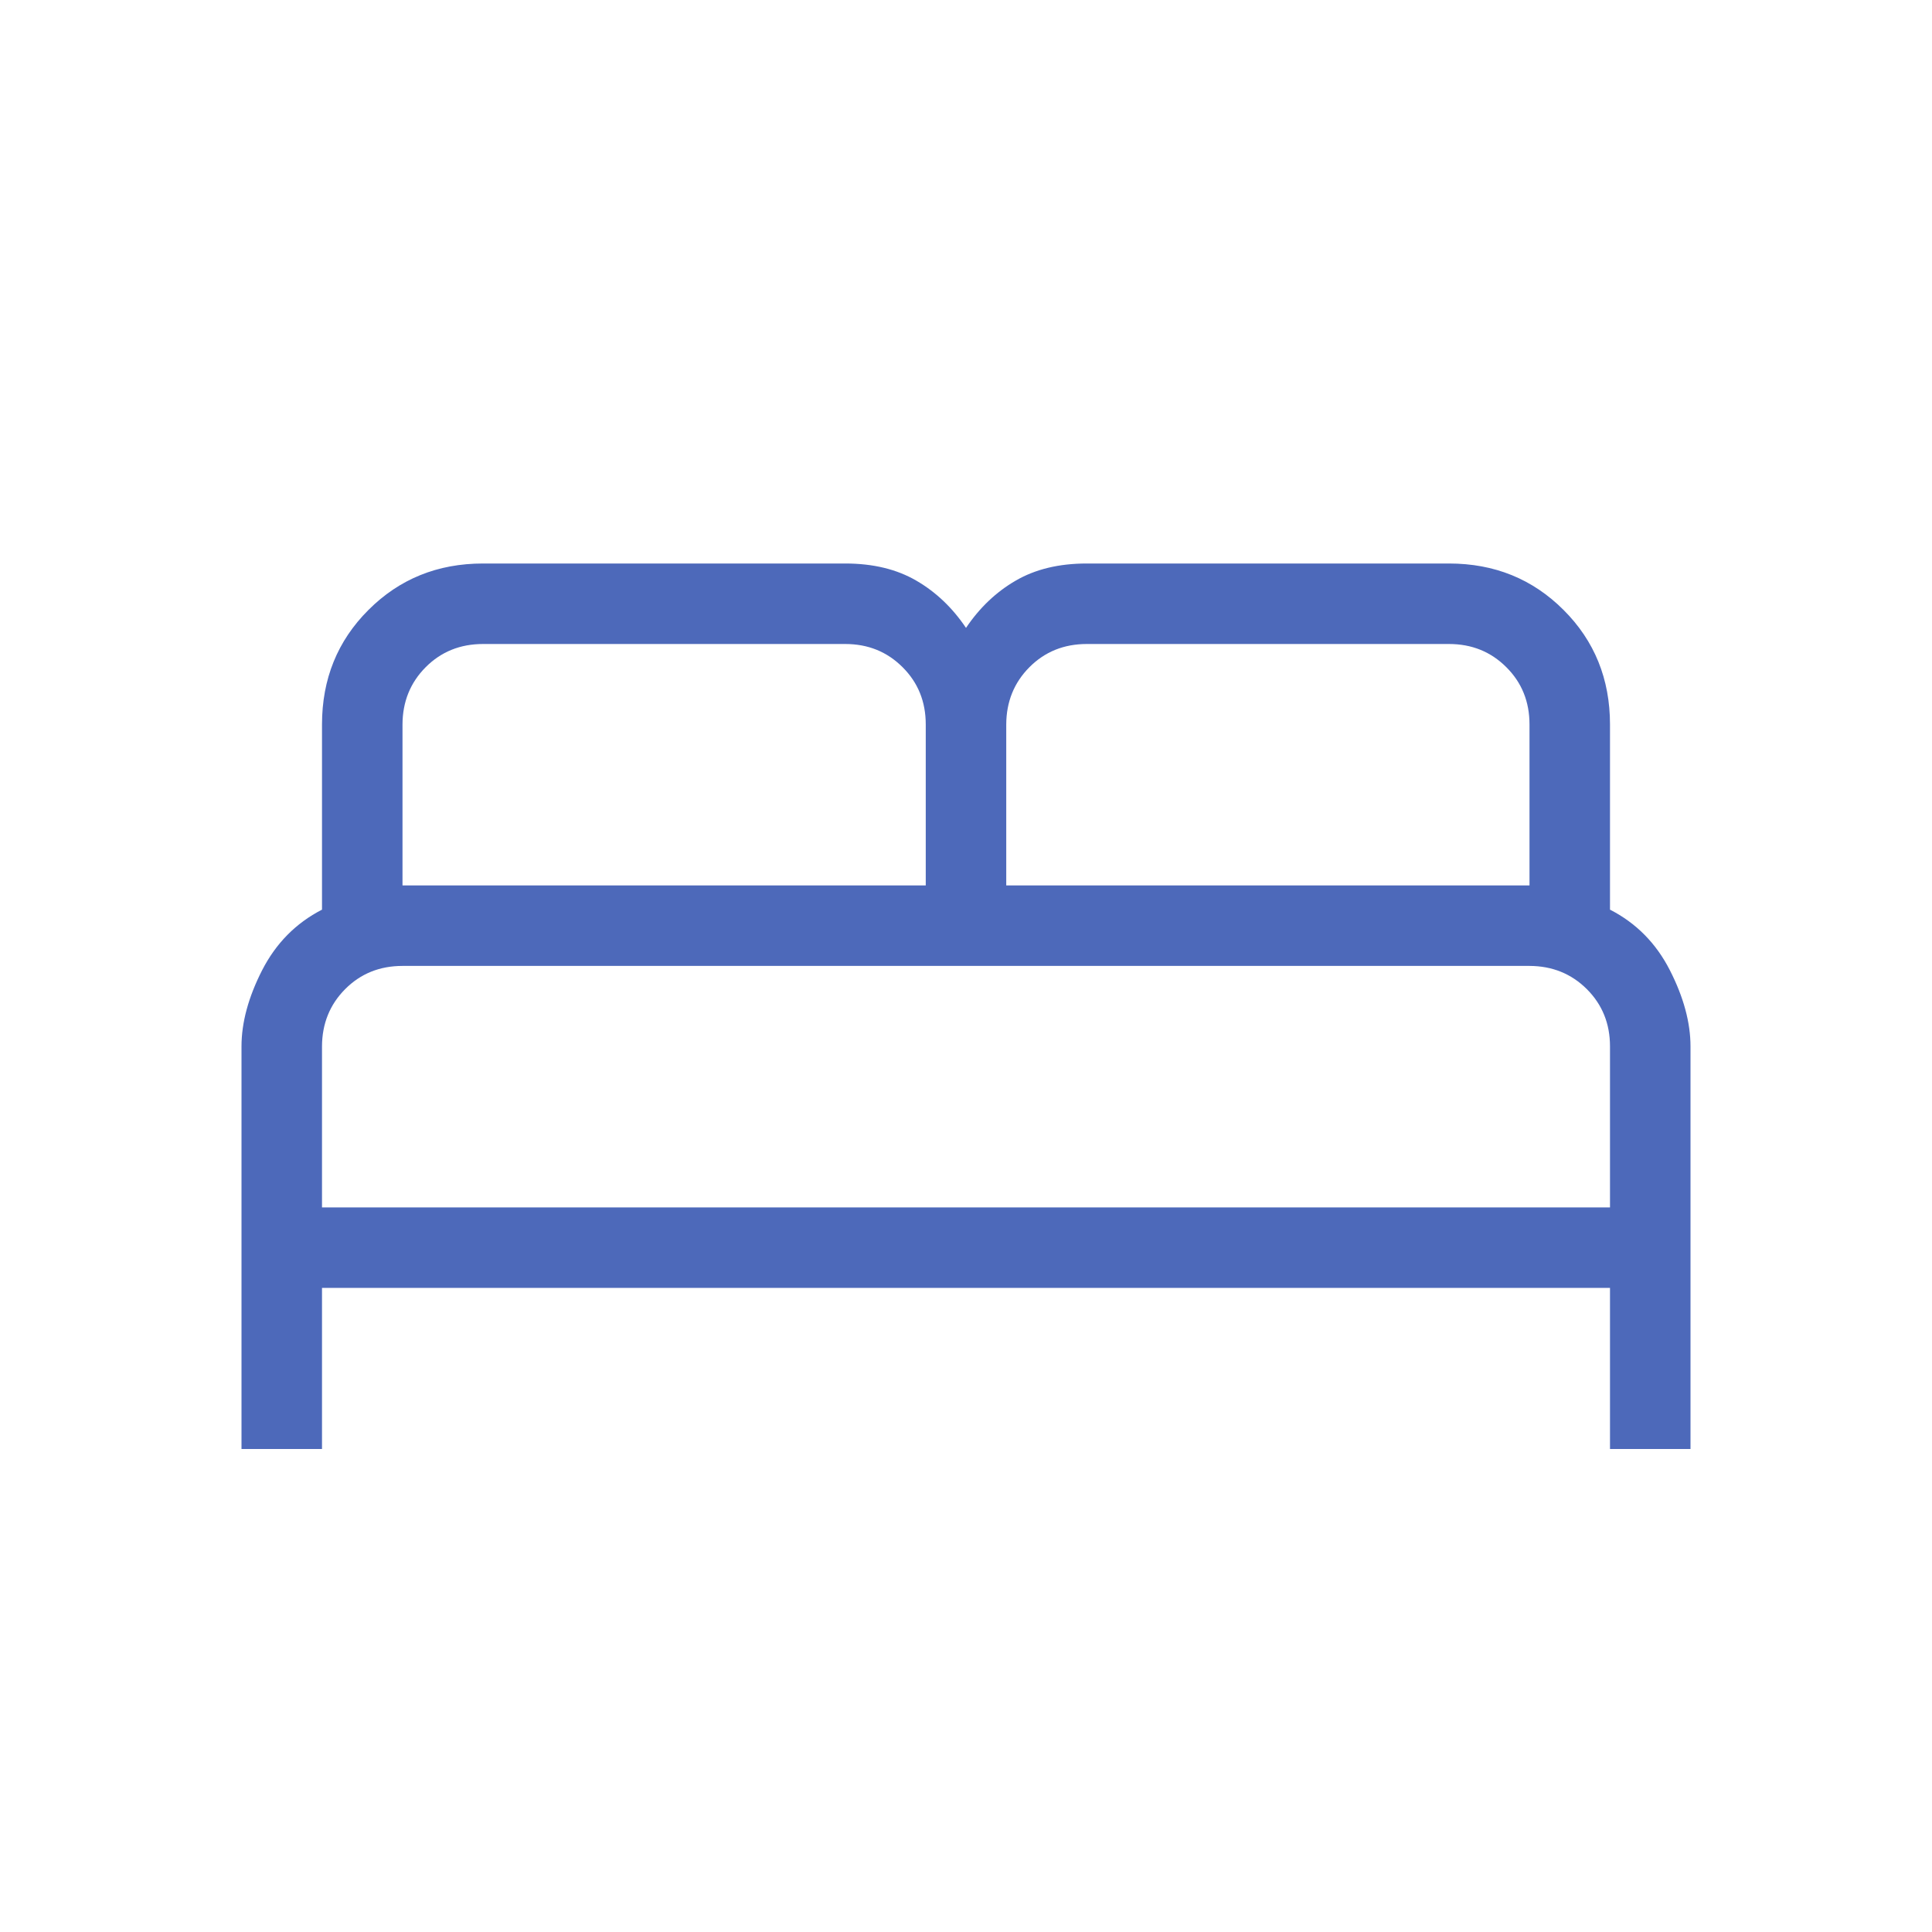 <svg xmlns="http://www.w3.org/2000/svg" fill="none" viewBox="0 0 24 24" height="24" width="24">
<path fill="#4D69BA" d="M3 18V12.999C3 12.704 3.085 12.388 3.256 12.053C3.427 11.719 3.675 11.467 4 11.3V9C4 8.436 4.192 7.961 4.577 7.577C4.962 7.192 5.436 7 6 7H10.5C10.845 7 11.139 7.071 11.383 7.213C11.626 7.354 11.832 7.55 12 7.8C12.168 7.55 12.374 7.354 12.617 7.213C12.861 7.071 13.155 7 13.5 7H18C18.564 7 19.038 7.192 19.423 7.577C19.808 7.961 20 8.436 20 9V11.3C20.326 11.467 20.574 11.719 20.744 12.053C20.915 12.388 21 12.704 21 12.999V18H20V15.999H4V18H3ZM12.5 10.999H19V9C19 8.716 18.904 8.479 18.712 8.288C18.52 8.096 18.283 8 18 8H13.5C13.217 8 12.979 8.096 12.788 8.288C12.597 8.48 12.501 8.717 12.5 9V10.999ZM5 10.999H11.5V9C11.5 8.716 11.404 8.479 11.212 8.288C11.02 8.096 10.783 8 10.5 8H6C5.717 8 5.479 8.096 5.288 8.288C5.097 8.48 5.001 8.717 5 9V10.999ZM4 14.999H20V12.999C20 12.716 19.904 12.479 19.712 12.287C19.52 12.096 19.283 12 19 11.999H5C4.717 11.999 4.479 12.095 4.288 12.287C4.097 12.479 4.001 12.717 4 12.999V14.999Z"></path>
</svg>

